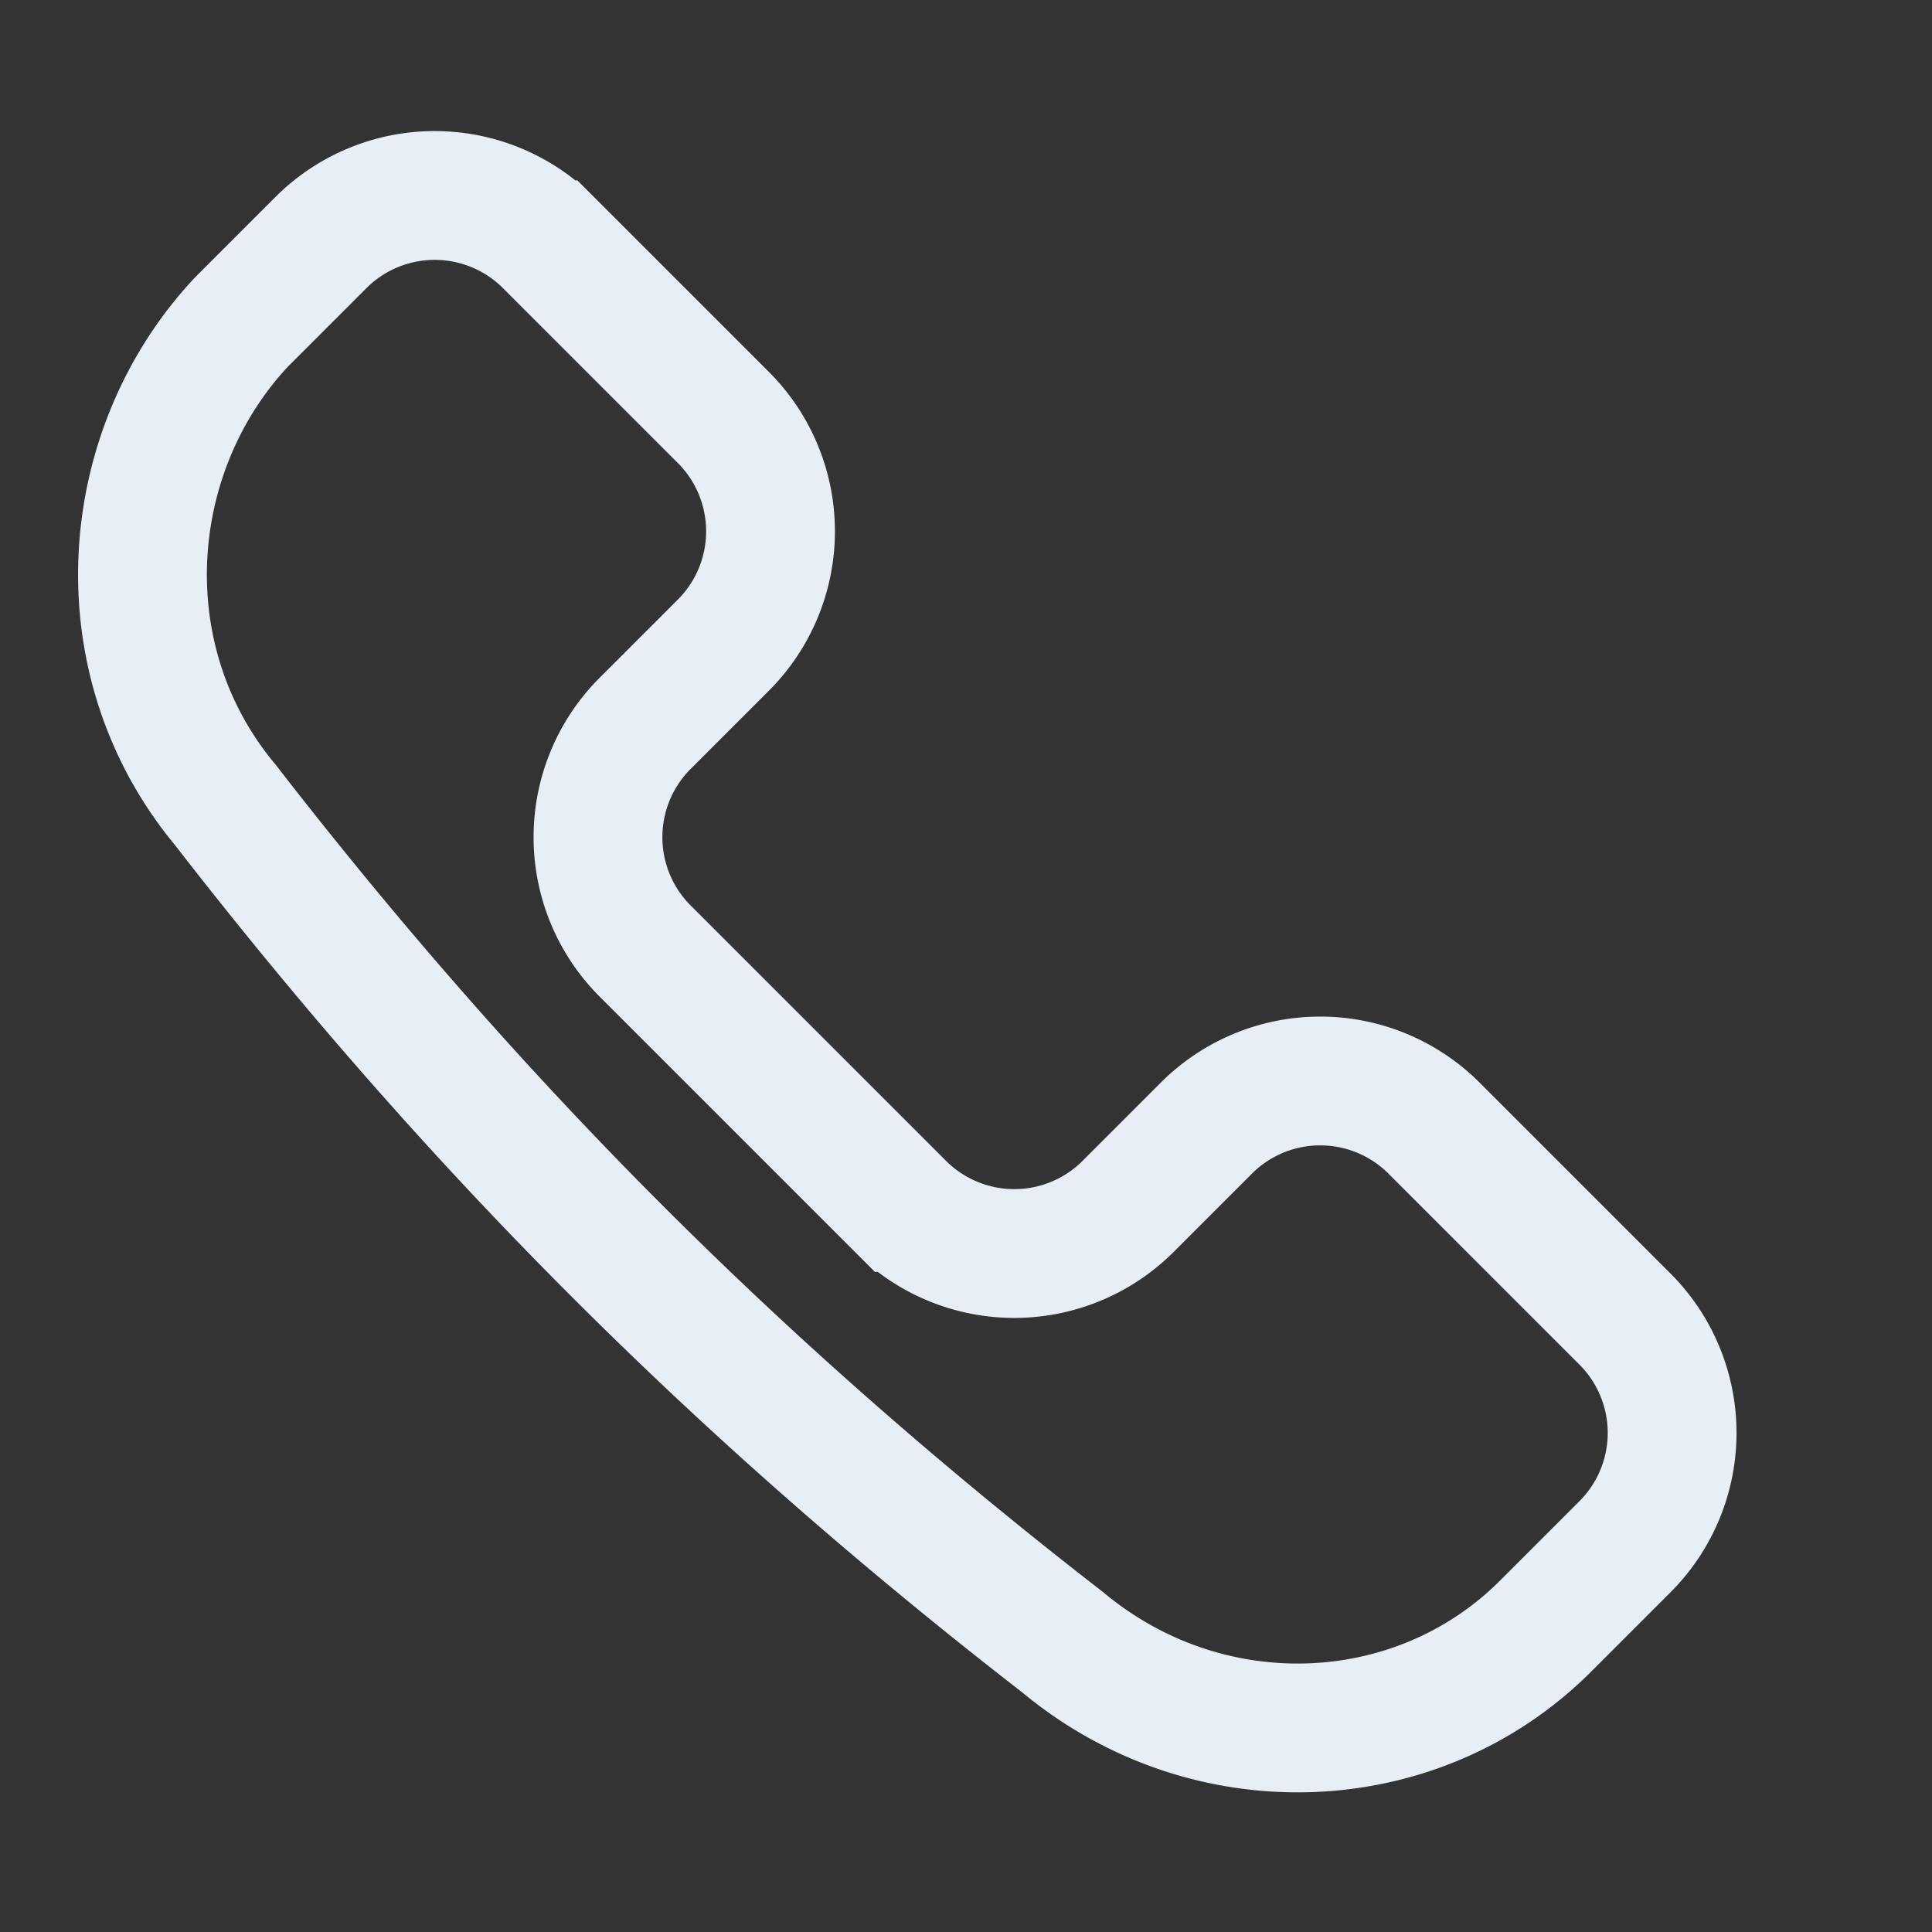 <svg xmlns="http://www.w3.org/2000/svg" width="22" height="22" viewBox="0 0 24 24" fill="none">
  <rect x="0" y="0" width="24" height="24" fill="#333333" stroke="none"/>
  <path d="M6.6 2.8l2.4 2.4a2 2 0 010 2.8l-1 1a2 2 0 000 2.8l3.2 3.2a2 2 0 002.8 0l1-1a2 2 0 012.8 0l2.4 2.4a2 2 0 010 2.8l-1 1c-1.6 1.6-4.2 1.7-6 .2-4-3.1-7.3-6.4-10.4-10.4-1.5-1.8-1.3-4.4.2-6l1-1a2 2 0 012.8 0z" stroke="#e8eef5" stroke-width="1.6"/>
</svg>






